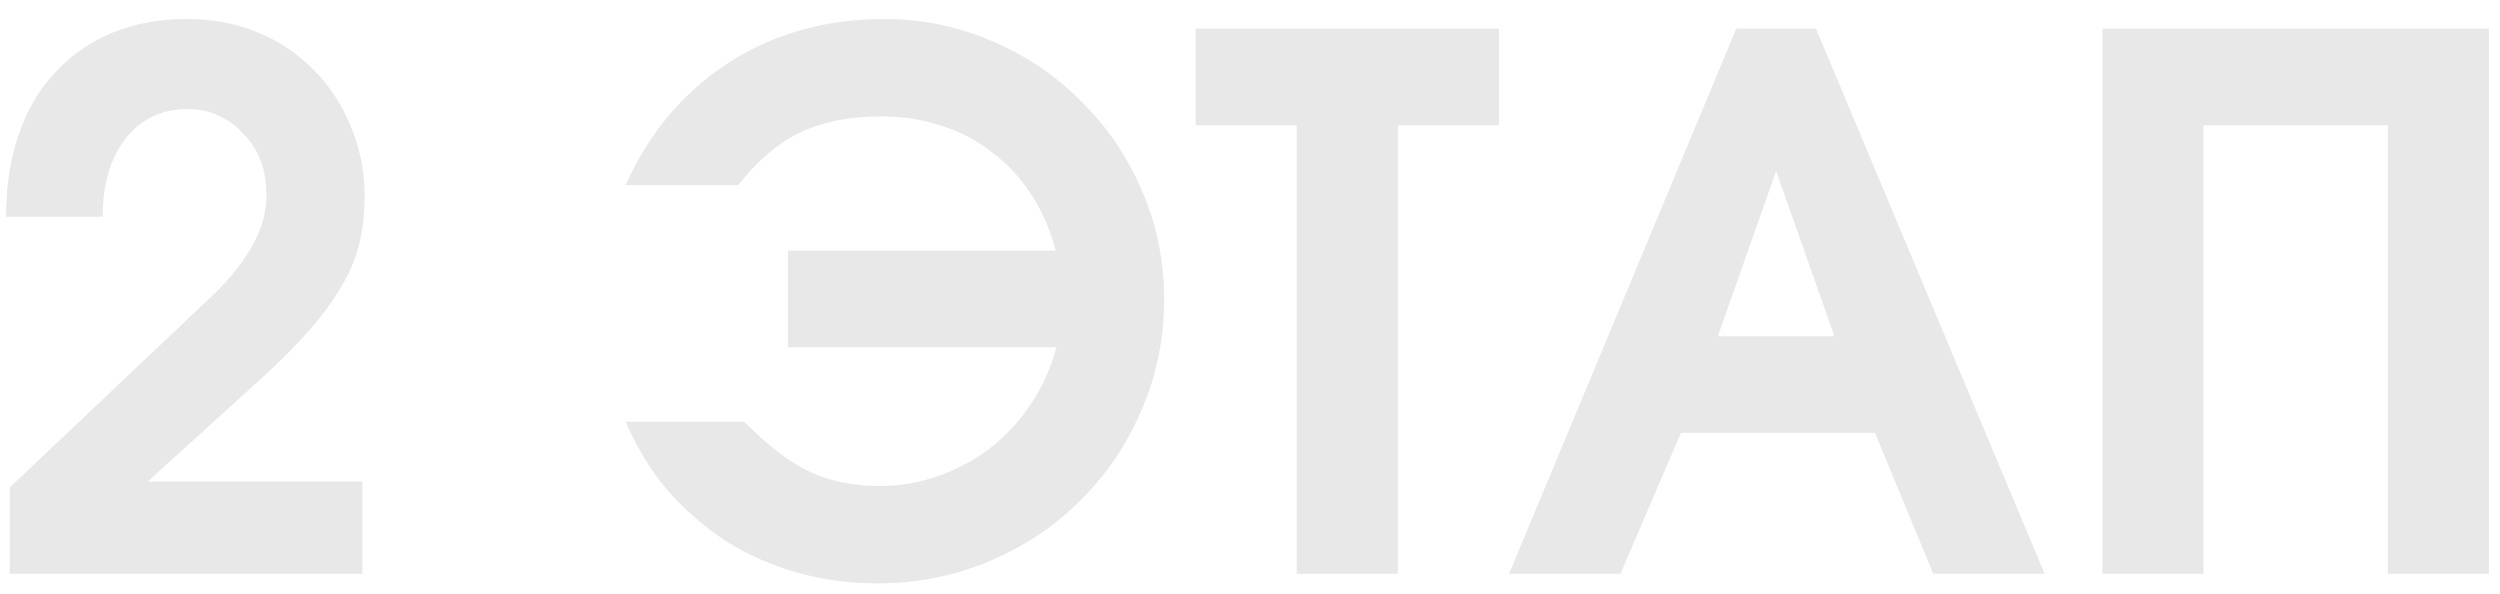 <?xml version="1.0" encoding="UTF-8"?> <svg xmlns="http://www.w3.org/2000/svg" width="122" height="29" viewBox="0 0 122 29" fill="none"><path d="M0.476 28V23.788L9.944 14.824C10.496 14.32 10.964 13.84 11.348 13.384C11.732 12.904 12.044 12.46 12.284 12.052C12.524 11.62 12.704 11.2 12.824 10.792C12.944 10.36 13.004 9.928 13.004 9.496C13.004 8.896 12.908 8.344 12.716 7.84C12.524 7.336 12.248 6.904 11.888 6.544C11.552 6.16 11.144 5.86 10.664 5.644C10.208 5.428 9.704 5.32 9.152 5.32C7.904 5.32 6.896 5.8 6.128 6.76C5.384 7.72 5.012 8.992 5.012 10.576H0.296C0.296 9.088 0.5 7.756 0.908 6.58C1.316 5.38 1.904 4.372 2.672 3.556C3.44 2.716 4.364 2.068 5.444 1.612C6.548 1.156 7.772 0.928 9.116 0.928C10.364 0.928 11.516 1.144 12.572 1.576C13.628 2.008 14.54 2.62 15.308 3.412C16.076 4.18 16.676 5.092 17.108 6.148C17.564 7.204 17.792 8.344 17.792 9.568C17.792 10.384 17.708 11.152 17.54 11.872C17.372 12.568 17.084 13.264 16.676 13.96C16.268 14.656 15.74 15.376 15.092 16.12C14.444 16.864 13.628 17.68 12.644 18.568L7.208 23.5H17.684V28H0.476ZM30.53 20.584H36.326C37.43 21.712 38.474 22.516 39.458 22.996C40.466 23.476 41.618 23.716 42.914 23.716C43.922 23.716 44.894 23.548 45.83 23.212C46.766 22.876 47.606 22.42 48.35 21.844C49.118 21.244 49.778 20.524 50.33 19.684C50.882 18.844 51.29 17.932 51.554 16.948H38.45V12.232H51.518C51.254 11.224 50.858 10.312 50.33 9.496C49.802 8.68 49.166 7.996 48.422 7.444C47.702 6.868 46.886 6.436 45.974 6.148C45.062 5.836 44.078 5.68 43.022 5.68C41.462 5.68 40.13 5.944 39.026 6.472C37.946 7 36.95 7.852 36.038 9.028H30.53C31.106 7.756 31.814 6.616 32.654 5.608C33.518 4.6 34.49 3.748 35.57 3.052C36.65 2.356 37.826 1.828 39.098 1.468C40.37 1.108 41.714 0.928 43.13 0.928C45.002 0.928 46.766 1.288 48.422 2.008C50.102 2.728 51.554 3.712 52.778 4.96C54.026 6.184 55.01 7.636 55.73 9.316C56.45 10.972 56.81 12.736 56.81 14.608C56.81 16.528 56.438 18.34 55.694 20.044C54.974 21.724 53.978 23.188 52.706 24.436C51.458 25.684 49.982 26.668 48.278 27.388C46.574 28.108 44.75 28.468 42.806 28.468C41.438 28.468 40.118 28.288 38.846 27.928C37.598 27.568 36.446 27.052 35.39 26.38C34.334 25.684 33.386 24.856 32.546 23.896C31.73 22.912 31.058 21.808 30.53 20.584ZM63.282 28V6.112H58.35V1.396H73.146V6.112H68.214V28H63.282ZM73.643 28L84.731 1.396H88.619L99.779 28H94.343L91.499 21.124H82.031L79.079 28H73.643ZM83.831 16.408H89.519L86.675 8.344L83.831 16.408ZM102.595 28V1.396H121.459V28H116.527V6.112H107.527V28H102.595Z" fill="#E8E8E8"></path></svg> 